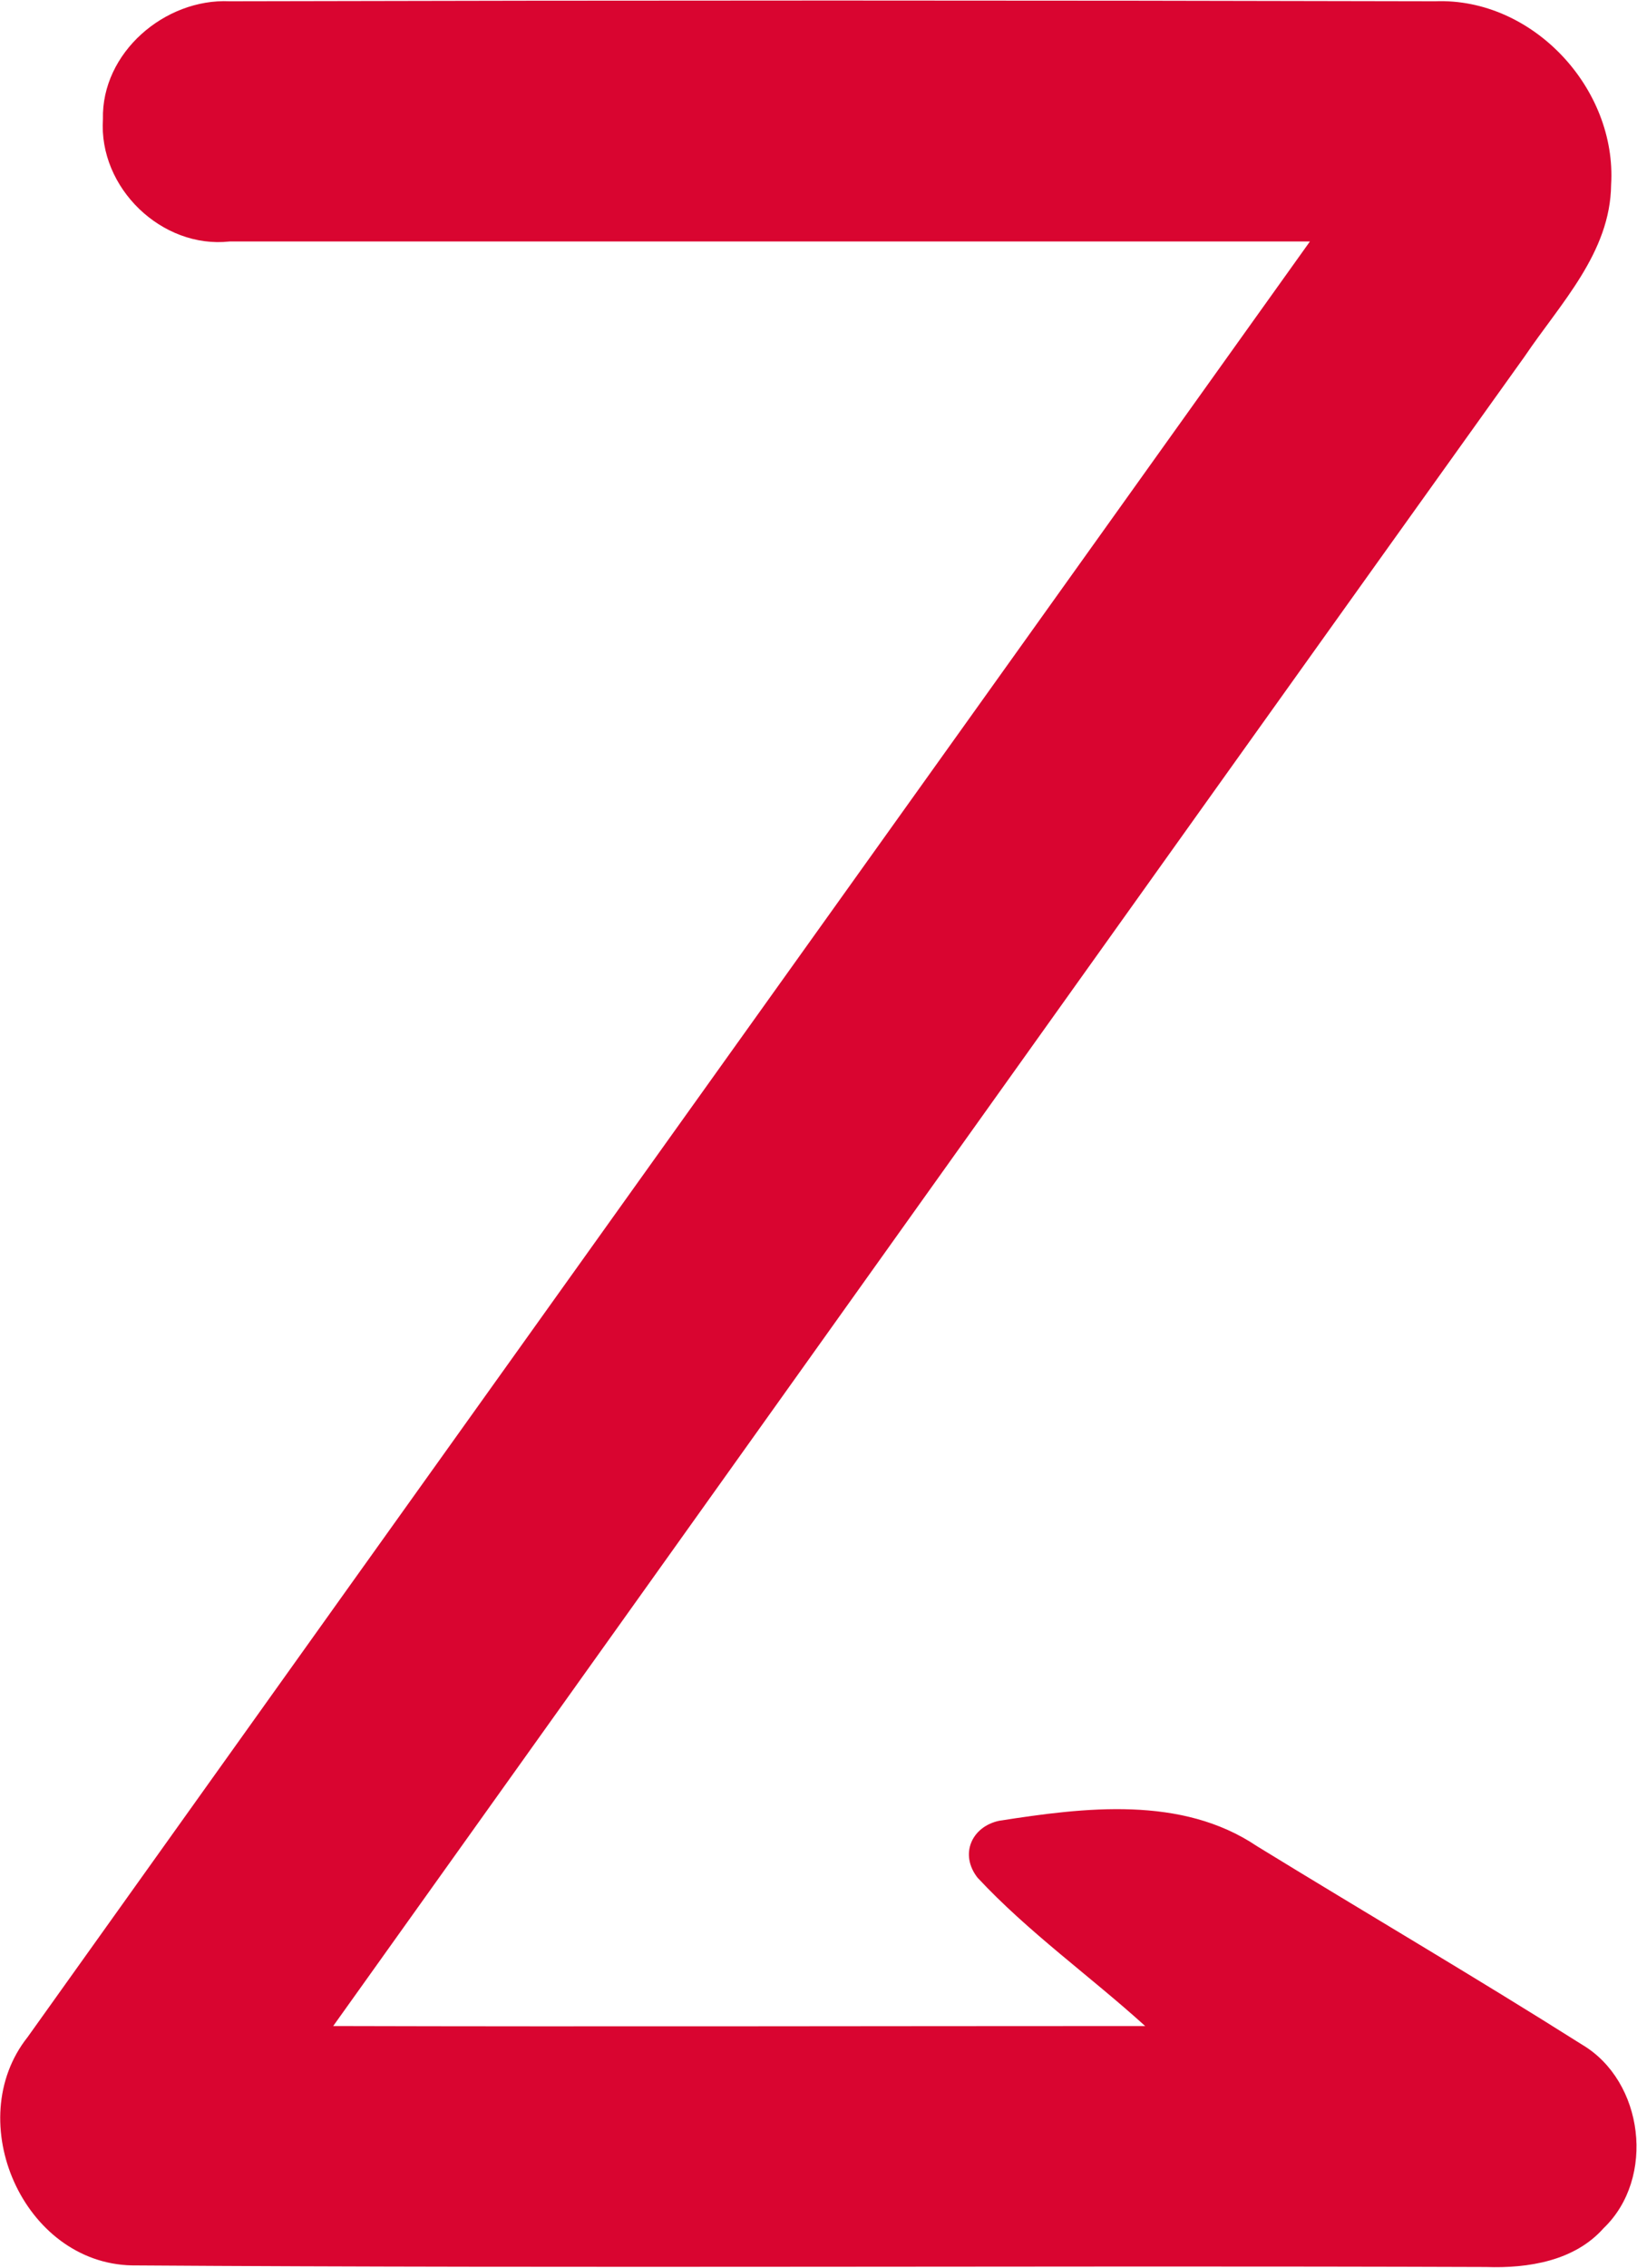 <svg version="1.2" xmlns="http://www.w3.org/2000/svg" viewBox="0 0 1549 2145" width="1549" height="2145">
	<title>ZEG</title>
	<style>
		.s0 { fill: #d90530 } 
	</style>
	<path id="Layer" class="s0" d="m97.4 112.7c-1.5-62.8 58.5-114.3 119.9-111.5q570.7-1.4 1140.7 0c92.4-3.5 172.1 82.6 166.5 173.6-0.7 64.2-48 112.2-81.8 162.3-376.1 525.6-751.4 1052.7-1127.4 1579.1 256.1 0.7 512.2 0 768.3 0-52.2-47.3-110.8-88.9-158.7-140.4-17-21.9-5.7-48 20.4-53.7 81.1-12.7 172.8-24 244.1 24 102.3 62.8 206 123.5 307.6 187.7 58.5 34.6 69.8 126.3 20.4 173.6-27.5 31-71.2 38.1-111.4 36.7-426.8-1.5-853.6 1.4-1281.1-1.5-103-2.1-161.6-136.8-98.8-215.9 404.2-566.5 809.2-1132.4 1213.4-1698.3q-511.1 0-1022.2 0c-64.2 7.1-124.2-50.8-119.9-115.7z"/>
</svg>